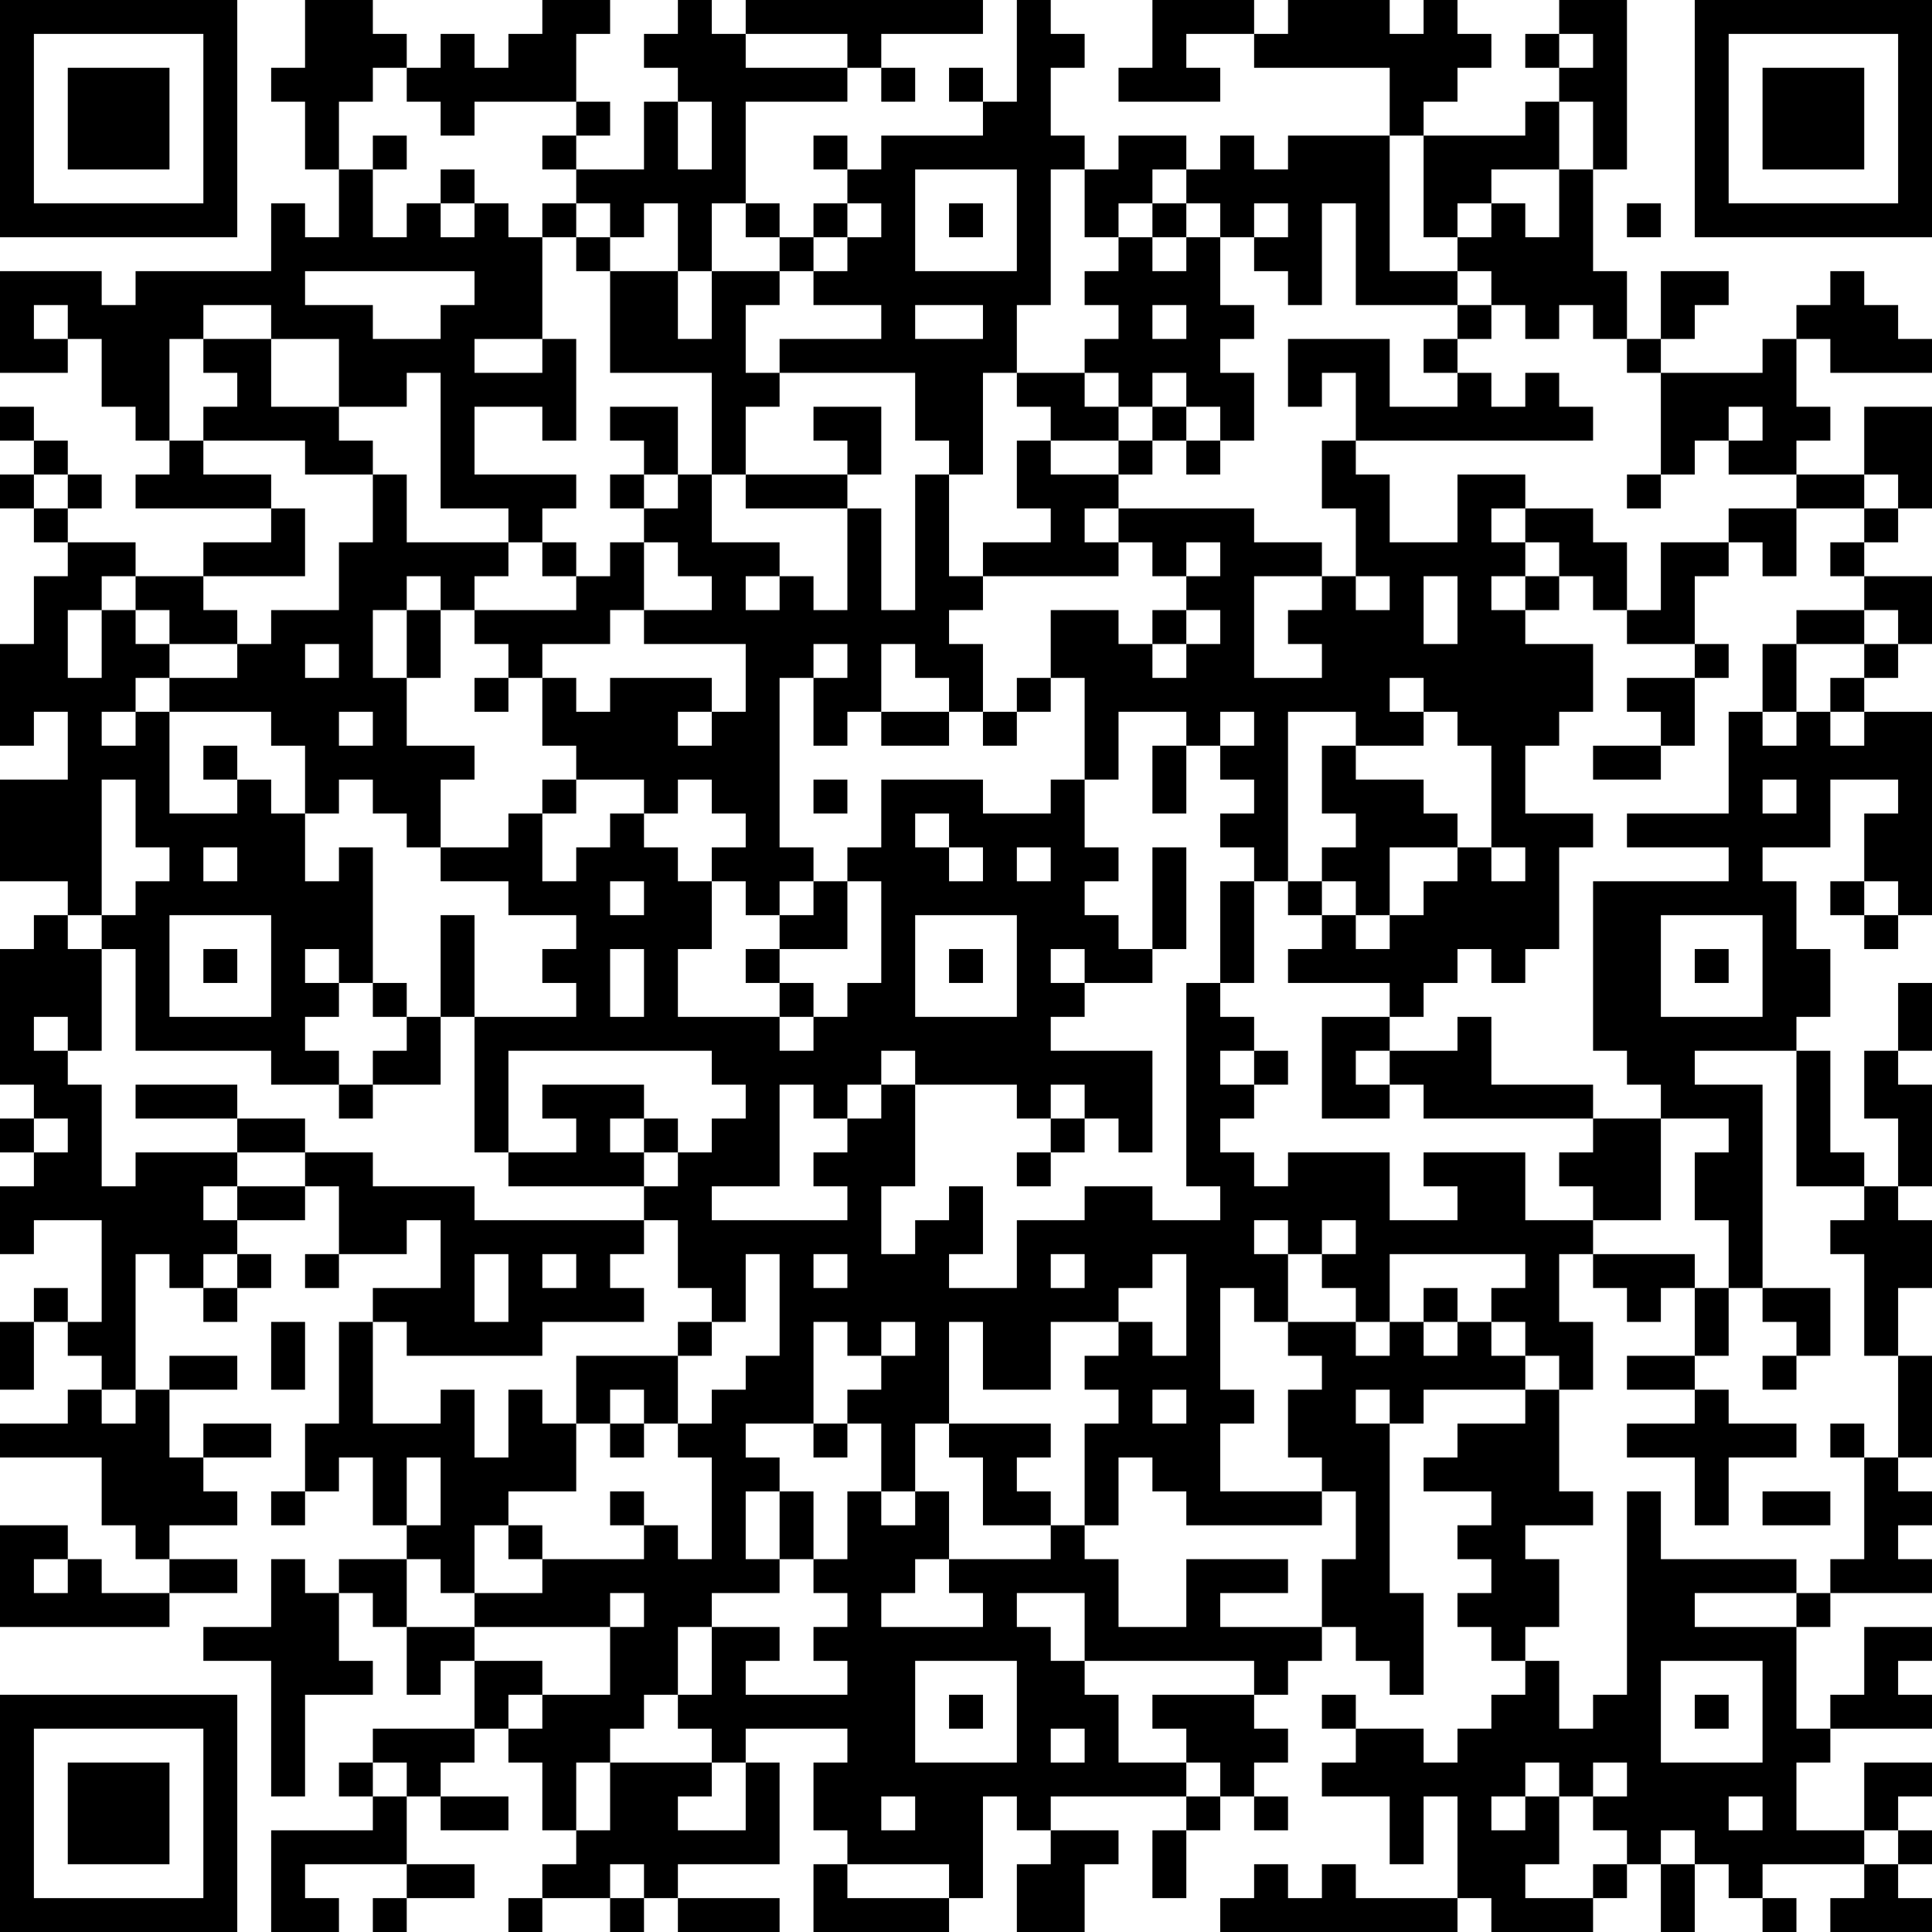 <?xml version="1.0" encoding="UTF-8"?>
<svg xmlns="http://www.w3.org/2000/svg" version="1.1" width="250" height="250" viewBox="0 0 250 250"><rect x="0" y="0" width="250" height="250" fill="#ffffff"/><g transform="scale(4.386)"><g transform="translate(0,0)"><path fill-rule="evenodd" d="M9 0L9 2L8 2L8 3L9 3L9 5L10 5L10 7L9 7L9 6L8 6L8 8L4 8L4 9L3 9L3 8L0 8L0 11L2 11L2 10L3 10L3 12L4 12L4 13L5 13L5 14L4 14L4 15L8 15L8 16L6 16L6 17L4 17L4 16L2 16L2 15L3 15L3 14L2 14L2 13L1 13L1 12L0 12L0 13L1 13L1 14L0 14L0 15L1 15L1 16L2 16L2 17L1 17L1 19L0 19L0 22L1 22L1 21L2 21L2 23L0 23L0 26L2 26L2 27L1 27L1 28L0 28L0 32L1 32L1 33L0 33L0 34L1 34L1 35L0 35L0 37L1 37L1 36L3 36L3 39L2 39L2 38L1 38L1 39L0 39L0 41L1 41L1 39L2 39L2 40L3 40L3 41L2 41L2 42L0 42L0 43L3 43L3 45L4 45L4 46L5 46L5 47L3 47L3 46L2 46L2 45L0 45L0 48L5 48L5 47L7 47L7 46L5 46L5 45L7 45L7 44L6 44L6 43L8 43L8 42L6 42L6 43L5 43L5 41L7 41L7 40L5 40L5 41L4 41L4 37L5 37L5 38L6 38L6 39L7 39L7 38L8 38L8 37L7 37L7 36L9 36L9 35L10 35L10 37L9 37L9 38L10 38L10 37L12 37L12 36L13 36L13 38L11 38L11 39L10 39L10 42L9 42L9 44L8 44L8 45L9 45L9 44L10 44L10 43L11 43L11 45L12 45L12 46L10 46L10 47L9 47L9 46L8 46L8 48L6 48L6 49L8 49L8 53L9 53L9 50L11 50L11 49L10 49L10 47L11 47L11 48L12 48L12 50L13 50L13 49L14 49L14 51L11 51L11 52L10 52L10 53L11 53L11 54L8 54L8 57L10 57L10 56L9 56L9 55L12 55L12 56L11 56L11 57L12 57L12 56L14 56L14 55L12 55L12 53L13 53L13 54L15 54L15 53L13 53L13 52L14 52L14 51L15 51L15 52L16 52L16 54L17 54L17 55L16 55L16 56L15 56L15 57L16 57L16 56L18 56L18 57L19 57L19 56L20 56L20 57L23 57L23 56L20 56L20 55L23 55L23 52L22 52L22 51L25 51L25 52L24 52L24 54L25 54L25 55L24 55L24 57L28 57L28 56L29 56L29 53L30 53L30 54L31 54L31 55L30 55L30 57L32 57L32 55L33 55L33 54L31 54L31 53L35 53L35 54L34 54L34 56L35 56L35 54L36 54L36 53L37 53L37 54L38 54L38 53L37 53L37 52L38 52L38 51L37 51L37 50L38 50L38 49L39 49L39 48L40 48L40 49L41 49L41 50L42 50L42 47L41 47L41 42L42 42L42 41L45 41L45 42L43 42L43 43L42 43L42 44L44 44L44 45L43 45L43 46L44 46L44 47L43 47L43 48L44 48L44 49L45 49L45 50L44 50L44 51L43 51L43 52L42 52L42 51L40 51L40 50L39 50L39 51L40 51L40 52L39 52L39 53L41 53L41 55L42 55L42 53L43 53L43 56L40 56L40 55L39 55L39 56L38 56L38 55L37 55L37 56L36 56L36 57L43 57L43 56L44 56L44 57L47 57L47 56L48 56L48 55L49 55L49 57L50 57L50 55L51 55L51 56L52 56L52 57L53 57L53 56L52 56L52 55L55 55L55 56L54 56L54 57L57 57L57 56L56 56L56 55L57 55L57 54L56 54L56 53L57 53L57 52L55 52L55 54L53 54L53 52L54 52L54 51L57 51L57 50L56 50L56 49L57 49L57 48L55 48L55 50L54 50L54 51L53 51L53 48L54 48L54 47L57 47L57 46L56 46L56 45L57 45L57 44L56 44L56 43L57 43L57 40L56 40L56 38L57 38L57 36L56 36L56 35L57 35L57 32L56 32L56 31L57 31L57 29L56 29L56 31L55 31L55 33L56 33L56 35L55 35L55 34L54 34L54 31L53 31L53 30L54 30L54 28L53 28L53 26L52 26L52 25L54 25L54 23L56 23L56 24L55 24L55 26L54 26L54 27L55 27L55 28L56 28L56 27L57 27L57 21L55 21L55 20L56 20L56 19L57 19L57 17L55 17L55 16L56 16L56 15L57 15L57 12L55 12L55 14L53 14L53 13L54 13L54 12L53 12L53 10L54 10L54 11L57 11L57 10L56 10L56 9L55 9L55 8L54 8L54 9L53 9L53 10L52 10L52 11L49 11L49 10L50 10L50 9L51 9L51 8L49 8L49 10L48 10L48 8L47 8L47 5L48 5L48 0L46 0L46 1L45 1L45 2L46 2L46 3L45 3L45 4L42 4L42 3L43 3L43 2L44 2L44 1L43 1L43 0L42 0L42 1L41 1L41 0L38 0L38 1L37 1L37 0L34 0L34 2L33 2L33 3L36 3L36 2L35 2L35 1L37 1L37 2L41 2L41 4L38 4L38 5L37 5L37 4L36 4L36 5L35 5L35 4L33 4L33 5L32 5L32 4L31 4L31 2L32 2L32 1L31 1L31 0L30 0L30 3L29 3L29 2L28 2L28 3L29 3L29 4L26 4L26 5L25 5L25 4L24 4L24 5L25 5L25 6L24 6L24 7L23 7L23 6L22 6L22 3L25 3L25 2L26 2L26 3L27 3L27 2L26 2L26 1L29 1L29 0L22 0L22 1L21 1L21 0L20 0L20 1L19 1L19 2L20 2L20 3L19 3L19 5L17 5L17 4L18 4L18 3L17 3L17 1L18 1L18 0L16 0L16 1L15 1L15 2L14 2L14 1L13 1L13 2L12 2L12 1L11 1L11 0ZM22 1L22 2L25 2L25 1ZM46 1L46 2L47 2L47 1ZM11 2L11 3L10 3L10 5L11 5L11 7L12 7L12 6L13 6L13 7L14 7L14 6L15 6L15 7L16 7L16 10L14 10L14 11L16 11L16 10L17 10L17 13L16 13L16 12L14 12L14 14L17 14L17 15L16 15L16 16L15 16L15 15L13 15L13 11L12 11L12 12L10 12L10 10L8 10L8 9L6 9L6 10L5 10L5 13L6 13L6 14L8 14L8 15L9 15L9 17L6 17L6 18L7 18L7 19L5 19L5 18L4 18L4 17L3 17L3 18L2 18L2 20L3 20L3 18L4 18L4 19L5 19L5 20L4 20L4 21L3 21L3 22L4 22L4 21L5 21L5 24L7 24L7 23L8 23L8 24L9 24L9 26L10 26L10 25L11 25L11 29L10 29L10 28L9 28L9 29L10 29L10 30L9 30L9 31L10 31L10 32L8 32L8 31L4 31L4 28L3 28L3 27L4 27L4 26L5 26L5 25L4 25L4 23L3 23L3 27L2 27L2 28L3 28L3 31L2 31L2 30L1 30L1 31L2 31L2 32L3 32L3 35L4 35L4 34L7 34L7 35L6 35L6 36L7 36L7 35L9 35L9 34L11 34L11 35L14 35L14 36L19 36L19 37L18 37L18 38L19 38L19 39L16 39L16 40L12 40L12 39L11 39L11 42L13 42L13 41L14 41L14 43L15 43L15 41L16 41L16 42L17 42L17 44L15 44L15 45L14 45L14 47L13 47L13 46L12 46L12 48L14 48L14 49L16 49L16 50L15 50L15 51L16 51L16 50L18 50L18 48L19 48L19 47L18 47L18 48L14 48L14 47L16 47L16 46L19 46L19 45L20 45L20 46L21 46L21 43L20 43L20 42L21 42L21 41L22 41L22 40L23 40L23 37L22 37L22 39L21 39L21 38L20 38L20 36L19 36L19 35L20 35L20 34L21 34L21 33L22 33L22 32L21 32L21 31L15 31L15 34L14 34L14 30L17 30L17 29L16 29L16 28L17 28L17 27L15 27L15 26L13 26L13 25L15 25L15 24L16 24L16 26L17 26L17 25L18 25L18 24L19 24L19 25L20 25L20 26L21 26L21 28L20 28L20 30L23 30L23 31L24 31L24 30L25 30L25 29L26 29L26 26L25 26L25 25L26 25L26 23L29 23L29 24L31 24L31 23L32 23L32 25L33 25L33 26L32 26L32 27L33 27L33 28L34 28L34 29L32 29L32 28L31 28L31 29L32 29L32 30L31 30L31 31L34 31L34 34L33 34L33 33L32 33L32 32L31 32L31 33L30 33L30 32L27 32L27 31L26 31L26 32L25 32L25 33L24 33L24 32L23 32L23 35L21 35L21 36L25 36L25 35L24 35L24 34L25 34L25 33L26 33L26 32L27 32L27 35L26 35L26 37L27 37L27 36L28 36L28 35L29 35L29 37L28 37L28 38L30 38L30 36L32 36L32 35L34 35L34 36L36 36L36 35L35 35L35 29L36 29L36 30L37 30L37 31L36 31L36 32L37 32L37 33L36 33L36 34L37 34L37 35L38 35L38 34L41 34L41 36L43 36L43 35L42 35L42 34L45 34L45 36L47 36L47 37L46 37L46 39L47 39L47 41L46 41L46 40L45 40L45 39L44 39L44 38L45 38L45 37L41 37L41 39L40 39L40 38L39 38L39 37L40 37L40 36L39 36L39 37L38 37L38 36L37 36L37 37L38 37L38 39L37 39L37 38L36 38L36 41L37 41L37 42L36 42L36 44L39 44L39 45L35 45L35 44L34 44L34 43L33 43L33 45L32 45L32 42L33 42L33 41L32 41L32 40L33 40L33 39L34 39L34 40L35 40L35 37L34 37L34 38L33 38L33 39L31 39L31 41L29 41L29 39L28 39L28 42L27 42L27 44L26 44L26 42L25 42L25 41L26 41L26 40L27 40L27 39L26 39L26 40L25 40L25 39L24 39L24 42L22 42L22 43L23 43L23 44L22 44L22 46L23 46L23 47L21 47L21 48L20 48L20 50L19 50L19 51L18 51L18 52L17 52L17 54L18 54L18 52L21 52L21 53L20 53L20 54L22 54L22 52L21 52L21 51L20 51L20 50L21 50L21 48L23 48L23 49L22 49L22 50L25 50L25 49L24 49L24 48L25 48L25 47L24 47L24 46L25 46L25 44L26 44L26 45L27 45L27 44L28 44L28 46L27 46L27 47L26 47L26 48L29 48L29 47L28 47L28 46L31 46L31 45L32 45L32 46L33 46L33 48L35 48L35 46L38 46L38 47L36 47L36 48L39 48L39 46L40 46L40 44L39 44L39 43L38 43L38 41L39 41L39 40L38 40L38 39L40 39L40 40L41 40L41 39L42 39L42 40L43 40L43 39L44 39L44 40L45 40L45 41L46 41L46 44L47 44L47 45L45 45L45 46L46 46L46 48L45 48L45 49L46 49L46 51L47 51L47 50L48 50L48 44L49 44L49 46L53 46L53 47L50 47L50 48L53 48L53 47L54 47L54 46L55 46L55 43L56 43L56 40L55 40L55 37L54 37L54 36L55 36L55 35L53 35L53 31L50 31L50 32L52 32L52 38L51 38L51 36L50 36L50 34L51 34L51 33L49 33L49 32L48 32L48 31L47 31L47 26L51 26L51 25L48 25L48 24L51 24L51 21L52 21L52 22L53 22L53 21L54 21L54 22L55 22L55 21L54 21L54 20L55 20L55 19L56 19L56 18L55 18L55 17L54 17L54 16L55 16L55 15L56 15L56 14L55 14L55 15L53 15L53 14L51 14L51 13L52 13L52 12L51 12L51 13L50 13L50 14L49 14L49 11L48 11L48 10L47 10L47 9L46 9L46 10L45 10L45 9L44 9L44 8L43 8L43 7L44 7L44 6L45 6L45 7L46 7L46 5L47 5L47 3L46 3L46 5L44 5L44 6L43 6L43 7L42 7L42 4L41 4L41 8L43 8L43 9L40 9L40 6L39 6L39 9L38 9L38 8L37 8L37 7L38 7L38 6L37 6L37 7L36 7L36 6L35 6L35 5L34 5L34 6L33 6L33 7L32 7L32 5L31 5L31 9L30 9L30 11L29 11L29 14L28 14L28 13L27 13L27 11L23 11L23 10L26 10L26 9L24 9L24 8L25 8L25 7L26 7L26 6L25 6L25 7L24 7L24 8L23 8L23 7L22 7L22 6L21 6L21 8L20 8L20 6L19 6L19 7L18 7L18 6L17 6L17 5L16 5L16 4L17 4L17 3L14 3L14 4L13 4L13 3L12 3L12 2ZM20 3L20 5L21 5L21 3ZM11 4L11 5L12 5L12 4ZM13 5L13 6L14 6L14 5ZM27 5L27 8L30 8L30 5ZM16 6L16 7L17 7L17 8L18 8L18 11L21 11L21 14L20 14L20 12L18 12L18 13L19 13L19 14L18 14L18 15L19 15L19 16L18 16L18 17L17 17L17 16L16 16L16 17L17 17L17 18L14 18L14 17L15 17L15 16L12 16L12 14L11 14L11 13L10 13L10 12L8 12L8 10L6 10L6 11L7 11L7 12L6 12L6 13L9 13L9 14L11 14L11 16L10 16L10 18L8 18L8 19L7 19L7 20L5 20L5 21L8 21L8 22L9 22L9 24L10 24L10 23L11 23L11 24L12 24L12 25L13 25L13 23L14 23L14 22L12 22L12 20L13 20L13 18L14 18L14 19L15 19L15 20L14 20L14 21L15 21L15 20L16 20L16 22L17 22L17 23L16 23L16 24L17 24L17 23L19 23L19 24L20 24L20 23L21 23L21 24L22 24L22 25L21 25L21 26L22 26L22 27L23 27L23 28L22 28L22 29L23 29L23 30L24 30L24 29L23 29L23 28L25 28L25 26L24 26L24 25L23 25L23 20L24 20L24 22L25 22L25 21L26 21L26 22L28 22L28 21L29 21L29 22L30 22L30 21L31 21L31 20L32 20L32 23L33 23L33 21L35 21L35 22L34 22L34 24L35 24L35 22L36 22L36 23L37 23L37 24L36 24L36 25L37 25L37 26L36 26L36 29L37 29L37 26L38 26L38 27L39 27L39 28L38 28L38 29L41 29L41 30L39 30L39 33L41 33L41 32L42 32L42 33L47 33L47 34L46 34L46 35L47 35L47 36L49 36L49 33L47 33L47 32L44 32L44 30L43 30L43 31L41 31L41 30L42 30L42 29L43 29L43 28L44 28L44 29L45 29L45 28L46 28L46 25L47 25L47 24L45 24L45 22L46 22L46 21L47 21L47 19L45 19L45 18L46 18L46 17L47 17L47 18L48 18L48 19L50 19L50 20L48 20L48 21L49 21L49 22L47 22L47 23L49 23L49 22L50 22L50 20L51 20L51 19L50 19L50 17L51 17L51 16L52 16L52 17L53 17L53 15L51 15L51 16L49 16L49 18L48 18L48 16L47 16L47 15L45 15L45 14L43 14L43 16L41 16L41 14L40 14L40 13L47 13L47 12L46 12L46 11L45 11L45 12L44 12L44 11L43 11L43 10L44 10L44 9L43 9L43 10L42 10L42 11L43 11L43 12L41 12L41 10L38 10L38 12L39 12L39 11L40 11L40 13L39 13L39 15L40 15L40 17L39 17L39 16L37 16L37 15L33 15L33 14L34 14L34 13L35 13L35 14L36 14L36 13L37 13L37 11L36 11L36 10L37 10L37 9L36 9L36 7L35 7L35 6L34 6L34 7L33 7L33 8L32 8L32 9L33 9L33 10L32 10L32 11L30 11L30 12L31 12L31 13L30 13L30 15L31 15L31 16L29 16L29 17L28 17L28 14L27 14L27 18L26 18L26 15L25 15L25 14L26 14L26 12L24 12L24 13L25 13L25 14L22 14L22 12L23 12L23 11L22 11L22 9L23 9L23 8L21 8L21 10L20 10L20 8L18 8L18 7L17 7L17 6ZM28 6L28 7L29 7L29 6ZM48 6L48 7L49 7L49 6ZM34 7L34 8L35 8L35 7ZM9 8L9 9L11 9L11 10L13 10L13 9L14 9L14 8ZM1 9L1 10L2 10L2 9ZM27 9L27 10L29 10L29 9ZM34 9L34 10L35 10L35 9ZM32 11L32 12L33 12L33 13L31 13L31 14L33 14L33 13L34 13L34 12L35 12L35 13L36 13L36 12L35 12L35 11L34 11L34 12L33 12L33 11ZM1 14L1 15L2 15L2 14ZM19 14L19 15L20 15L20 14ZM21 14L21 16L23 16L23 17L22 17L22 18L23 18L23 17L24 17L24 18L25 18L25 15L22 15L22 14ZM48 14L48 15L49 15L49 14ZM32 15L32 16L33 16L33 17L29 17L29 18L28 18L28 19L29 19L29 21L30 21L30 20L31 20L31 18L33 18L33 19L34 19L34 20L35 20L35 19L36 19L36 18L35 18L35 17L36 17L36 16L35 16L35 17L34 17L34 16L33 16L33 15ZM44 15L44 16L45 16L45 17L44 17L44 18L45 18L45 17L46 17L46 16L45 16L45 15ZM19 16L19 18L18 18L18 19L16 19L16 20L17 20L17 21L18 21L18 20L21 20L21 21L20 21L20 22L21 22L21 21L22 21L22 19L19 19L19 18L21 18L21 17L20 17L20 16ZM12 17L12 18L11 18L11 20L12 20L12 18L13 18L13 17ZM37 17L37 20L39 20L39 19L38 19L38 18L39 18L39 17ZM40 17L40 18L41 18L41 17ZM42 17L42 19L43 19L43 17ZM34 18L34 19L35 19L35 18ZM53 18L53 19L52 19L52 21L53 21L53 19L55 19L55 18ZM9 19L9 20L10 20L10 19ZM24 19L24 20L25 20L25 19ZM26 19L26 21L28 21L28 20L27 20L27 19ZM41 20L41 21L42 21L42 22L40 22L40 21L38 21L38 26L39 26L39 27L40 27L40 28L41 28L41 27L42 27L42 26L43 26L43 25L44 25L44 26L45 26L45 25L44 25L44 22L43 22L43 21L42 21L42 20ZM10 21L10 22L11 22L11 21ZM36 21L36 22L37 22L37 21ZM6 22L6 23L7 23L7 22ZM39 22L39 24L40 24L40 25L39 25L39 26L40 26L40 27L41 27L41 25L43 25L43 24L42 24L42 23L40 23L40 22ZM24 23L24 24L25 24L25 23ZM52 23L52 24L53 24L53 23ZM27 24L27 25L28 25L28 26L29 26L29 25L28 25L28 24ZM6 25L6 26L7 26L7 25ZM30 25L30 26L31 26L31 25ZM34 25L34 28L35 28L35 25ZM18 26L18 27L19 27L19 26ZM23 26L23 27L24 27L24 26ZM55 26L55 27L56 27L56 26ZM5 27L5 30L8 30L8 27ZM13 27L13 30L12 30L12 29L11 29L11 30L12 30L12 31L11 31L11 32L10 32L10 33L11 33L11 32L13 32L13 30L14 30L14 27ZM27 27L27 30L30 30L30 27ZM49 27L49 30L52 30L52 27ZM6 28L6 29L7 29L7 28ZM18 28L18 30L19 30L19 28ZM28 28L28 29L29 29L29 28ZM50 28L50 29L51 29L51 28ZM37 31L37 32L38 32L38 31ZM40 31L40 32L41 32L41 31ZM4 32L4 33L7 33L7 34L9 34L9 33L7 33L7 32ZM16 32L16 33L17 33L17 34L15 34L15 35L19 35L19 34L20 34L20 33L19 33L19 32ZM1 33L1 34L2 34L2 33ZM18 33L18 34L19 34L19 33ZM31 33L31 34L30 34L30 35L31 35L31 34L32 34L32 33ZM6 37L6 38L7 38L7 37ZM14 37L14 39L15 39L15 37ZM16 37L16 38L17 38L17 37ZM24 37L24 38L25 38L25 37ZM31 37L31 38L32 38L32 37ZM47 37L47 38L48 38L48 39L49 39L49 38L50 38L50 40L48 40L48 41L50 41L50 42L48 42L48 43L50 43L50 45L51 45L51 43L53 43L53 42L51 42L51 41L50 41L50 40L51 40L51 38L50 38L50 37ZM42 38L42 39L43 39L43 38ZM52 38L52 39L53 39L53 40L52 40L52 41L53 41L53 40L54 40L54 38ZM8 39L8 41L9 41L9 39ZM20 39L20 40L17 40L17 42L18 42L18 43L19 43L19 42L20 42L20 40L21 40L21 39ZM3 41L3 42L4 42L4 41ZM18 41L18 42L19 42L19 41ZM34 41L34 42L35 42L35 41ZM40 41L40 42L41 42L41 41ZM24 42L24 43L25 43L25 42ZM28 42L28 43L29 43L29 45L31 45L31 44L30 44L30 43L31 43L31 42ZM54 42L54 43L55 43L55 42ZM12 43L12 45L13 45L13 43ZM18 44L18 45L19 45L19 44ZM23 44L23 46L24 46L24 44ZM52 44L52 45L54 45L54 44ZM15 45L15 46L16 46L16 45ZM1 46L1 47L2 47L2 46ZM30 47L30 48L31 48L31 49L32 49L32 50L33 50L33 52L35 52L35 53L36 53L36 52L35 52L35 51L34 51L34 50L37 50L37 49L32 49L32 47ZM27 49L27 52L30 52L30 49ZM49 49L49 52L52 52L52 49ZM28 50L28 51L29 51L29 50ZM50 50L50 51L51 51L51 50ZM31 51L31 52L32 52L32 51ZM11 52L11 53L12 53L12 52ZM45 52L45 53L44 53L44 54L45 54L45 53L46 53L46 55L45 55L45 56L47 56L47 55L48 55L48 54L47 54L47 53L48 53L48 52L47 52L47 53L46 53L46 52ZM26 53L26 54L27 54L27 53ZM51 53L51 54L52 54L52 53ZM49 54L49 55L50 55L50 54ZM55 54L55 55L56 55L56 54ZM18 55L18 56L19 56L19 55ZM25 55L25 56L28 56L28 55ZM0 0L0 7L7 7L7 0ZM1 1L1 6L6 6L6 1ZM2 2L2 5L5 5L5 2ZM50 0L50 7L57 7L57 0ZM51 1L51 6L56 6L56 1ZM52 2L52 5L55 5L55 2ZM0 50L0 57L7 57L7 50ZM1 51L1 56L6 56L6 51ZM2 52L2 55L5 55L5 52Z" fill="#000000"/></g></g></svg>
